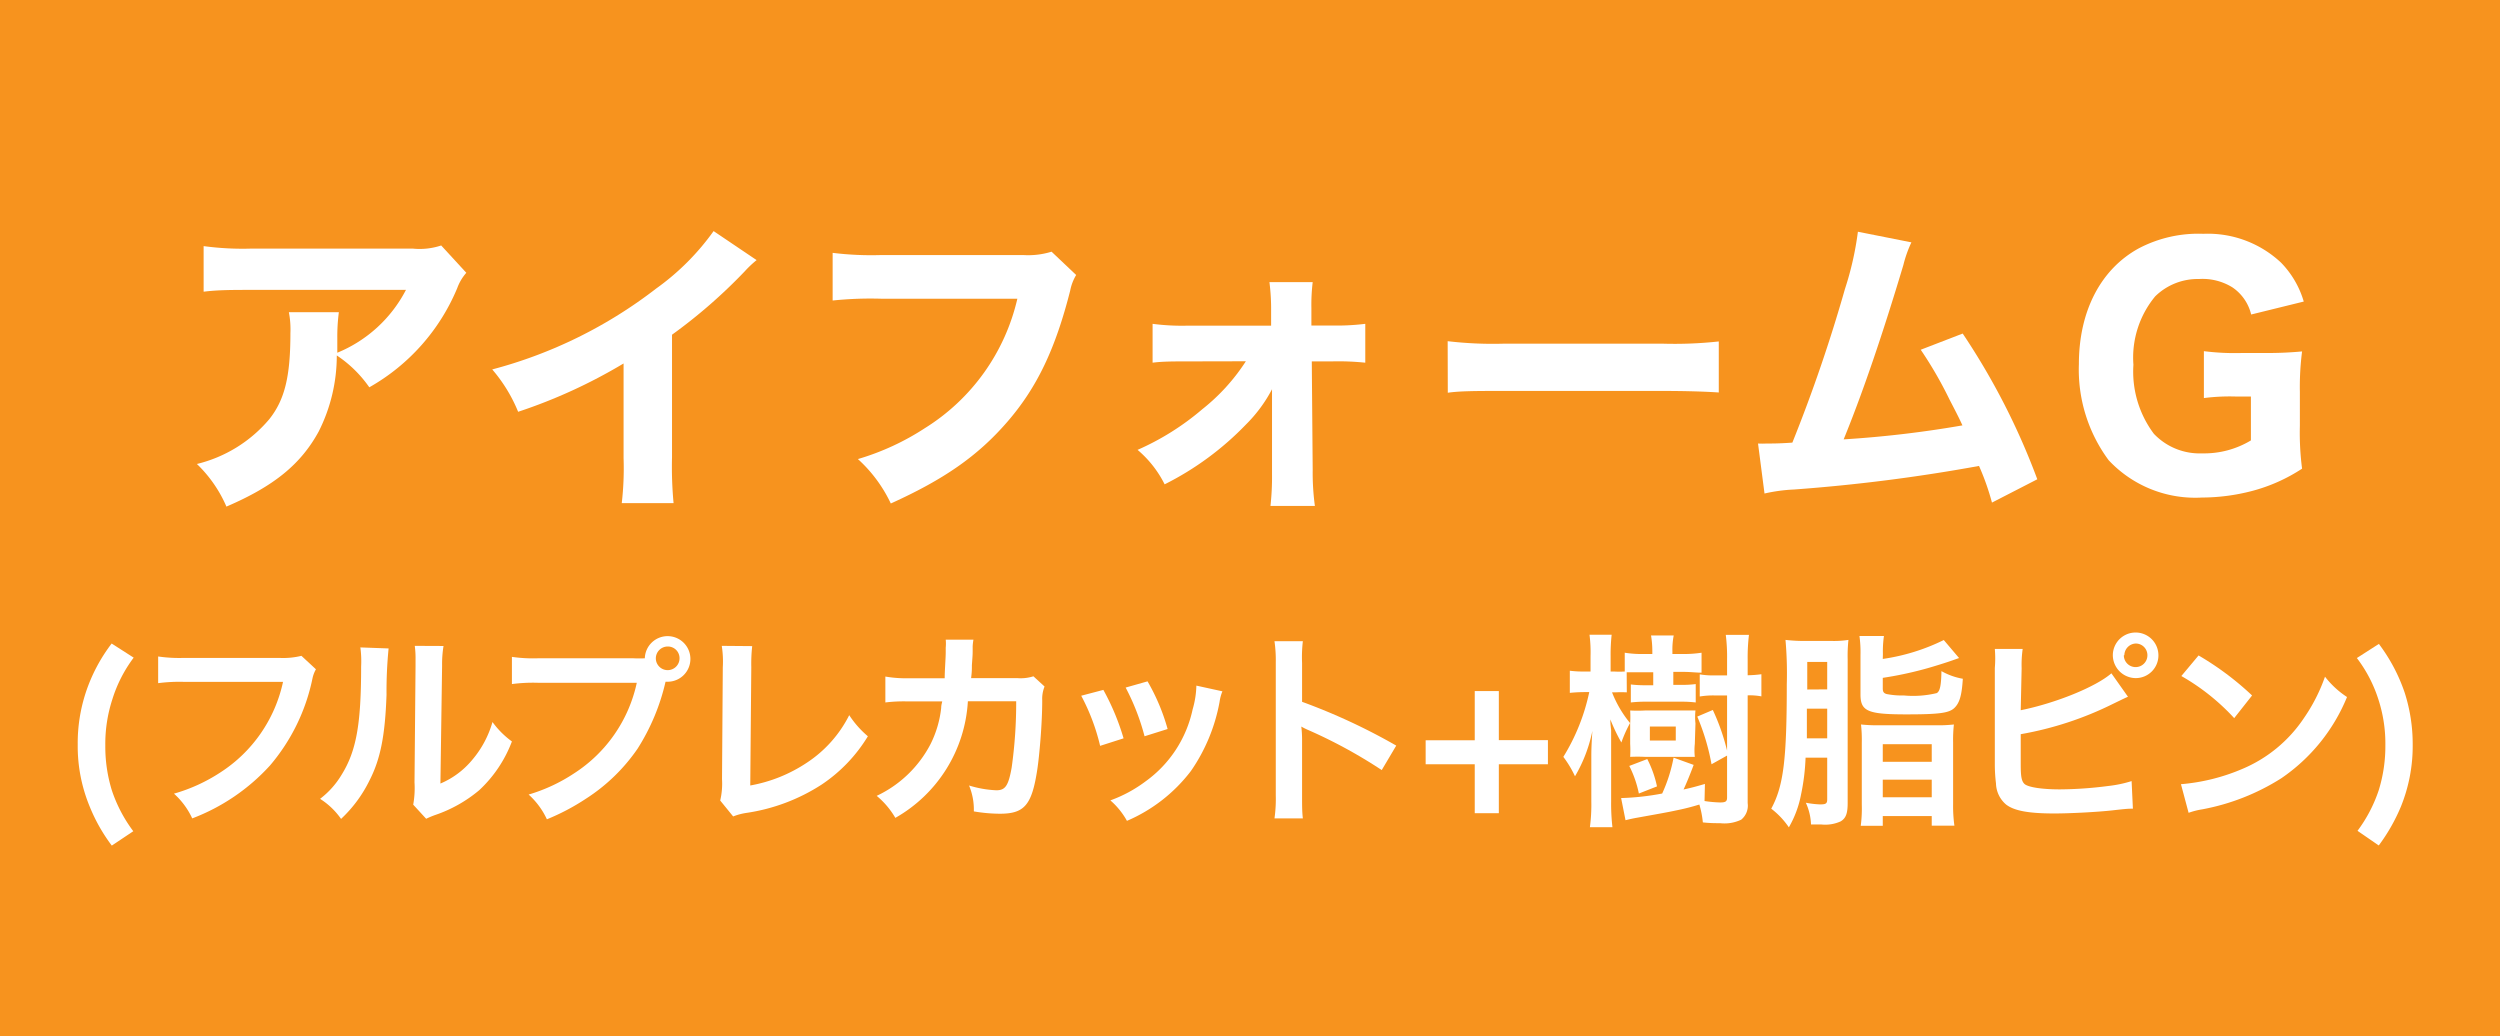 <svg xmlns="http://www.w3.org/2000/svg" width="193" height="80" viewBox="0 0 193 80">
  <defs>
    <style>
      .cls-1 {
        fill: #f7931e;
      }

      .cls-2 {
        fill: #fff;
      }
    </style>
  </defs>
  <title>feature1_cost_h03</title>
  <g id="レイヤー_2" data-name="レイヤー 2">
    <g id="レイヤー_1-2" data-name="レイヤー 1">
      <g>
        <rect class="cls-1" width="193" height="80"/>
        <g>
          <path class="cls-2" d="M36,21.06a3.69,3.69,0,0,0-.7,1.18,15.74,15.74,0,0,1-6.79,7.66A9.36,9.36,0,0,0,26,27.44a13,13,0,0,1-1.39,5.86c-1.37,2.52-3.43,4.22-7.13,5.81a10.09,10.09,0,0,0-2.28-3.29,10.58,10.58,0,0,0,5.59-3.46c1.2-1.51,1.63-3.31,1.63-6.65a6.93,6.93,0,0,0-.12-1.61h3.86a14.66,14.66,0,0,0-.12,2c0,.12,0,.43,0,1.13a10.42,10.42,0,0,0,5.3-4.85H19.42c-1.44,0-2.62,0-3.7.14V19a22.46,22.46,0,0,0,3.74.19H31.85a5.24,5.24,0,0,0,2.21-.24Z"/>
          <path class="cls-2" d="M58.41,20.08a8.18,8.18,0,0,0-.91.86,40.61,40.61,0,0,1-5.62,4.9v9.46A30,30,0,0,0,52,38.84H48a23.33,23.33,0,0,0,.14-3.48v-7.3A40.68,40.68,0,0,1,40,31.79,11.89,11.89,0,0,0,38,28.52a35.48,35.48,0,0,0,12.65-6.24,19,19,0,0,0,4.44-4.44Z"/>
          <path class="cls-2" d="M83.08,21.23a3.67,3.67,0,0,0-.46,1.2c-1.13,4.46-2.54,7.46-4.85,10.13s-4.92,4.46-9,6.31a10.88,10.88,0,0,0-2.54-3.43,19.5,19.5,0,0,0,5.16-2.38,16,16,0,0,0,7.15-10H68a28.1,28.1,0,0,0-3.72.14V19.52a24.48,24.48,0,0,0,3.77.17H79a6.07,6.07,0,0,0,2.18-.26Z"/>
          <path class="cls-2" d="M91.74,27.9c-1.15,0-2,0-2.76.1V25a17.51,17.51,0,0,0,2.74.14h6.41V24A16.27,16.27,0,0,0,98,21.78h3.34a14.62,14.62,0,0,0-.1,2V24l0,1.13h1.58A18.1,18.1,0,0,0,105.4,25v3a20.17,20.17,0,0,0-2.57-.1h-1.56l.07,8.38a19,19,0,0,0,.17,2.78H98.08a20.21,20.21,0,0,0,.12-2.45v-.34l0-6.22a11.07,11.07,0,0,1-2,2.71,23,23,0,0,1-6.29,4.63,8.38,8.38,0,0,0-2.09-2.66,20.21,20.21,0,0,0,5-3.14,15.26,15.26,0,0,0,3.36-3.7Z"/>
          <path class="cls-2" d="M111.76,26.34a29.89,29.89,0,0,0,4.39.19H128.3a31.58,31.58,0,0,0,4.39-.17V30.3c-1-.07-2.54-.12-4.42-.12H116.16c-2.09,0-3.46,0-4.39.14Z"/>
          <path class="cls-2" d="M147.56,18.71a9.35,9.35,0,0,0-.62,1.75c-1.58,5.28-3.12,9.82-4.61,13.46a83.68,83.68,0,0,0,9.17-1.08c-.24-.53-.48-1-1-2A30.6,30.6,0,0,0,148.28,27l3.24-1.25A53.76,53.76,0,0,1,157.28,37l-3.5,1.8a19.21,19.21,0,0,0-1-2.83,133.21,133.21,0,0,1-14.28,1.82,12.69,12.69,0,0,0-2.28.31l-.5-3.86a6,6,0,0,0,.65,0c.5,0,1,0,2-.07a119.33,119.33,0,0,0,4.06-11.86,24.06,24.06,0,0,0,1-4.42Z"/>
          <path class="cls-2" d="M172.56,30.61a15.93,15.93,0,0,0-2.42.12V27.11a19.08,19.08,0,0,0,3,.14h1.58a28.59,28.59,0,0,0,3-.12,21.56,21.56,0,0,0-.17,3.12v2.62a21.46,21.46,0,0,0,.17,3.31,13.09,13.09,0,0,1-3.89,1.73,15.41,15.41,0,0,1-3.84.5,9.15,9.15,0,0,1-7.2-2.88,11.75,11.75,0,0,1-2.3-7.42c0-4.08,1.68-7.32,4.61-8.93a9.88,9.88,0,0,1,5-1.13,8.25,8.25,0,0,1,6,2.23,7.2,7.2,0,0,1,1.75,3l-4.06,1a3.52,3.52,0,0,0-1.44-2.09,4.37,4.37,0,0,0-2.59-.65,4.69,4.69,0,0,0-3.38,1.34,7.41,7.41,0,0,0-1.68,5.28,8,8,0,0,0,1.58,5.33A4.87,4.87,0,0,0,170,35a7,7,0,0,0,3.77-1V30.61Z"/>
          <path class="cls-2" d="M8.63,65.28a13.29,13.29,0,0,1-1.7-3A12.19,12.19,0,0,1,6,57.47a12.52,12.52,0,0,1,.62-4,12.88,12.88,0,0,1,2-3.79l1.7,1.09A10.56,10.56,0,0,0,8.67,54a11.09,11.09,0,0,0-.54,3.54A11.46,11.46,0,0,0,8.63,61a11.08,11.08,0,0,0,1.66,3.17Z"/>
          <path class="cls-2" d="M24.39,51.67a2.42,2.42,0,0,0-.27.72,15,15,0,0,1-3.28,6.71,15.58,15.58,0,0,1-6,4.08,5.88,5.88,0,0,0-1.41-1.91A13,13,0,0,0,17,59.64a11.09,11.09,0,0,0,4.85-7H14.21a12.68,12.68,0,0,0-2,.1V50.68a11.32,11.32,0,0,0,2,.11h7.35a5.86,5.86,0,0,0,1.71-.16Z"/>
          <path class="cls-2" d="M30,50.06a33.82,33.82,0,0,0-.16,3.58c-.11,3.12-.46,4.93-1.3,6.58a10.21,10.21,0,0,1-2.21,3,5.7,5.7,0,0,0-1.62-1.55,6.55,6.55,0,0,0,1.65-1.84c1.15-1.84,1.52-3.91,1.52-8.39a8,8,0,0,0-.06-1.46Zm4.24-.19a8.64,8.64,0,0,0-.11,1.52L34,60.49a6.43,6.43,0,0,0,2.45-1.82,7.82,7.82,0,0,0,1.57-2.93,6.72,6.72,0,0,0,1.5,1.5A9.93,9.93,0,0,1,37,61a10.57,10.57,0,0,1-3.41,1.92,6.88,6.88,0,0,0-.69.29l-1-1.09A7.19,7.19,0,0,0,32,60.4l.08-9v-.48a7.08,7.08,0,0,0-.06-1.06Z"/>
          <path class="cls-2" d="M48.9,50.82a8.63,8.63,0,0,0,.88,0,1.76,1.76,0,1,1,1.78,1.81l-.18,0a16.46,16.46,0,0,1-2.16,5.17,14,14,0,0,1-4,3.87,17.1,17.1,0,0,1-3,1.58,5.9,5.9,0,0,0-1.41-1.91,13,13,0,0,0,3.5-1.63,11.08,11.08,0,0,0,4.85-7H41.52a12.7,12.7,0,0,0-2,.1V50.71a11.32,11.32,0,0,0,2,.11Zm1.73,0a.91.91,0,1,0,1.83,0,.9.9,0,0,0-.91-.91A.92.92,0,0,0,50.63,50.82Z"/>
          <path class="cls-2" d="M58.07,49.88A12.27,12.27,0,0,0,58,51.5l-.08,9.14a11.52,11.52,0,0,0,4.37-1.76,9.47,9.47,0,0,0,3.27-3.67A7.52,7.52,0,0,0,67,56.84a11.91,11.91,0,0,1-3.57,3.73,14.59,14.59,0,0,1-5.83,2.19,4.61,4.61,0,0,0-1,.27l-1-1.23a5.67,5.67,0,0,0,.14-1.65l.06-8.64a7.78,7.78,0,0,0-.08-1.65Z"/>
          <path class="cls-2" d="M80.64,53a2.52,2.52,0,0,0-.18,1.07c0,1.81-.22,4.27-.38,5.33-.42,2.77-1,3.42-2.9,3.42a12.21,12.21,0,0,1-2-.18,4.82,4.82,0,0,0-.37-2,8.33,8.33,0,0,0,2.11.37c.69,0,.93-.35,1.18-1.75a35.88,35.88,0,0,0,.35-5.12l-3.73,0a11.07,11.07,0,0,1-5.6,9,6.34,6.34,0,0,0-1.44-1.7,9,9,0,0,0,4.16-4,8.2,8.2,0,0,0,.82-2.79c0-.22.06-.38.08-.5l-2.66,0a11.45,11.45,0,0,0-1.73.08l0-2a9.2,9.2,0,0,0,1.78.13l2.8,0c0-.61.08-1.54.08-2V50a3.18,3.18,0,0,0,0-.62l2.14,0a4.52,4.52,0,0,0-.06.5c0,.1,0,.19,0,.3,0,.34,0,.34-.06,1.17,0,.35,0,.5-.06,1l3.55,0a3.23,3.23,0,0,0,1.26-.14Z"/>
          <path class="cls-2" d="M85.18,53.26A18.47,18.47,0,0,1,86.74,57l-1.81.58a16,16,0,0,0-1.46-3.87Zm9.19.11a3.37,3.37,0,0,0-.22.82,13.66,13.66,0,0,1-2.21,5.33A12.28,12.28,0,0,1,87,63.37a5.8,5.8,0,0,0-1.28-1.58,10.39,10.39,0,0,0,2.72-1.47,9.2,9.2,0,0,0,3.63-5.55,7.1,7.1,0,0,0,.29-1.84Zm-5.78-.77a15.66,15.66,0,0,1,1.55,3.68l-1.78.56a17.59,17.59,0,0,0-1.46-3.76Z"/>
          <path class="cls-2" d="M98.39,63.18a10.77,10.77,0,0,0,.1-1.79V51.13a10.34,10.34,0,0,0-.1-1.63h2.19a10.83,10.83,0,0,0-.06,1.68v3a47,47,0,0,1,7.27,3.38l-1.12,1.89A37.89,37.89,0,0,0,101,56.36a5.06,5.06,0,0,1-.54-.27,8.47,8.47,0,0,1,.06,1.09V61.4c0,.83,0,1.25.06,1.78Z"/>
          <path class="cls-2" d="M115.71,62.78h-1.86V59h-3.79V57.15h3.79V53.35h1.86v3.79h3.79V59h-3.79Z"/>
          <path class="cls-2" d="M125.59,53.45a7.64,7.64,0,0,0-.88,0h-.26a8.7,8.7,0,0,0,1.39,2.37,10.1,10.1,0,0,0-.67,1.5,13.43,13.43,0,0,1-.85-1.78c0,.29,0,.29.06.83,0,.18,0,.86,0,1.09v4.4a16,16,0,0,0,.1,2h-1.74a13.2,13.2,0,0,0,.11-2V58.43c0-.37,0-.74.08-2a11.35,11.35,0,0,1-1.34,3.5,8.3,8.3,0,0,0-.9-1.5,15.65,15.65,0,0,0,2-5h-.35a11.52,11.52,0,0,0-1.15.06V51.78a7.88,7.88,0,0,0,1.17.06h.43V50.66a10.73,10.73,0,0,0-.08-1.66h1.71a14,14,0,0,0-.08,1.66v1.18h.26a6.27,6.27,0,0,0,.83,0V50.39a8.14,8.14,0,0,0,1.33.1h.8v-.21a7.31,7.31,0,0,0-.1-1.22h1.75a5.68,5.68,0,0,0-.1,1.22v.21H130a9,9,0,0,0,1.36-.1v1.54c-.4,0-.87-.06-1.36-.06h-.82v1h.56a7.6,7.6,0,0,0,1.17-.06v1.42a9.32,9.32,0,0,0-1.18-.06h-2.56a10.32,10.32,0,0,0-1.27.06V52.84a9,9,0,0,0,1.22.06h.51v-1h-.78c-.53,0-1,0-1.27,0Zm6,8.39a9.46,9.46,0,0,0,1.2.11c.43,0,.54-.08.54-.38V58.33l-1.2.67a17.33,17.33,0,0,0-1.1-3.68l1.2-.51a16.57,16.57,0,0,1,1.1,3.14V53.69h-.91a6.37,6.37,0,0,0-1.2.08V52.06a6.09,6.09,0,0,0,1.2.08h.91V50.9a13.44,13.44,0,0,0-.1-1.89h1.79a14.59,14.59,0,0,0-.1,1.89v1.23a8.71,8.71,0,0,0,1.06-.08v1.71a5,5,0,0,0-1.06-.08V62a1.4,1.4,0,0,1-.5,1.28,3,3,0,0,1-1.63.27c-.37,0-.77,0-1.33-.06a7.16,7.16,0,0,0-.27-1.38,17.62,17.62,0,0,1-1.82.46c-.48.11-1.5.29-3,.56-.34.06-.64.13-.88.19l-.34-1.71a19.68,19.68,0,0,0,3.17-.35,11.83,11.83,0,0,0,.88-2.77l1.55.56c-.24.66-.62,1.57-.78,1.9.58-.13.83-.19,1.65-.43Zm-5.07-.58a8.26,8.26,0,0,0-.74-2.13l1.39-.53a8.44,8.44,0,0,1,.75,2.11Zm4.32-3.83a4.66,4.66,0,0,0,0,1c-.35,0-.72,0-1.09,0H127a11.29,11.29,0,0,0-1.15,0,9.06,9.06,0,0,0,0-1V55.85a9,9,0,0,0,0-1,10.54,10.54,0,0,0,1.14,0h2.83c.4,0,.74,0,1.07,0a4.74,4.74,0,0,0,0,1Zm-3.47-.26h2V56.09h-2Z"/>
          <path class="cls-2" d="M139.39,58.49a16.53,16.53,0,0,1-.35,2.85,8,8,0,0,1-.94,2.53,6.18,6.18,0,0,0-1.36-1.44c.95-1.76,1.2-3.78,1.2-9.62a29.38,29.38,0,0,0-.1-3.41,12.41,12.41,0,0,0,1.63.08h1.89a7.35,7.35,0,0,0,1.34-.08,11.41,11.41,0,0,0-.06,1.49V62c0,.8-.14,1.17-.54,1.41a2.87,2.87,0,0,1-1.49.24l-.8,0a4.41,4.41,0,0,0-.4-1.68,7.09,7.09,0,0,0,1.09.13c.46,0,.56-.06.56-.4V58.49ZM141.06,57V54.71h-1.57l0,2.29Zm0-3.78V51.1h-1.54v2.13Zm4.29-2.35a15.66,15.66,0,0,0,4.71-1.46l1.18,1.39-.37.13c-.51.19-1.76.58-2.37.74a28.16,28.16,0,0,1-3.15.66v.82c0,.26.08.37.3.43a6.09,6.09,0,0,0,1.33.11,7.79,7.79,0,0,0,2.53-.18c.26-.13.35-.61.37-1.7a5.13,5.13,0,0,0,1.65.59c-.08,1.31-.26,1.89-.67,2.27s-1.2.48-3.68.48c-3,0-3.55-.24-3.55-1.54V50.57a9.25,9.25,0,0,0-.08-1.47h1.89a8.28,8.28,0,0,0-.08,1.39Zm-1.62,6.45a10.7,10.7,0,0,0-.06-1.39,11.82,11.82,0,0,0,1.46.06h4.27a10.88,10.88,0,0,0,1.44-.06,10.92,10.92,0,0,0-.06,1.38v4.8a10.92,10.92,0,0,0,.1,1.63h-1.75V63h-3.78v.75h-1.7a10.26,10.26,0,0,0,.08-1.63Zm1.62,1.49h3.78V57.45h-3.78Zm0,2.74h3.78V60.19h-3.78Z"/>
          <path class="cls-2" d="M156,54.83c2.67-.54,5.78-1.79,7-2.85l1.28,1.81c-.19.08-.19.08-1.12.53A26.08,26.08,0,0,1,156,56.68v2.07a.12.12,0,0,1,0,0V59c0,.94.06,1.3.29,1.52s1.18.42,2.74.42a30.18,30.18,0,0,0,3.71-.26,9.44,9.44,0,0,0,1.82-.38l.1,2.13c-.32,0-.43,0-1.58.13s-3.28.24-4.48.24c-2,0-3.11-.21-3.73-.69a2.21,2.21,0,0,1-.78-1.63A12.25,12.25,0,0,1,154,59l0-7.43A8.73,8.73,0,0,0,154,50.1h2.15a8.86,8.86,0,0,0-.08,1.49Zm10.63-4.24a1.75,1.75,0,0,1-1.76,1.76,1.78,1.78,0,0,1-1.76-1.76,1.76,1.76,0,1,1,3.52,0Zm-2.67,0a.91.91,0,1,0,1.82,0,.9.9,0,0,0-.91-.91A.92.92,0,0,0,164,50.58Z"/>
          <path class="cls-2" d="M168.37,60.54a15.24,15.24,0,0,0,4.74-1.18,10.7,10.7,0,0,0,4.75-3.92,13.39,13.39,0,0,0,1.63-3.2,6.9,6.9,0,0,0,1.7,1.57,14,14,0,0,1-5.07,6.27,17.28,17.28,0,0,1-6.1,2.4,5.67,5.67,0,0,0-1.06.27Zm1.36-9.94a22.69,22.69,0,0,1,4.13,3.09l-1.38,1.75a16.85,16.85,0,0,0-4.08-3.25Z"/>
          <path class="cls-2" d="M182,64.14A11.1,11.1,0,0,0,183.64,61a11.46,11.46,0,0,0,.51-3.47,11,11,0,0,0-.54-3.54,10.55,10.55,0,0,0-1.66-3.19l1.7-1.09a13.36,13.36,0,0,1,2,3.79,13,13,0,0,1,.61,4,12.41,12.41,0,0,1-.91,4.77,14.08,14.08,0,0,1-1.71,3Z"/>
        </g>
      </g>
    </g>
  </g>
</svg>
